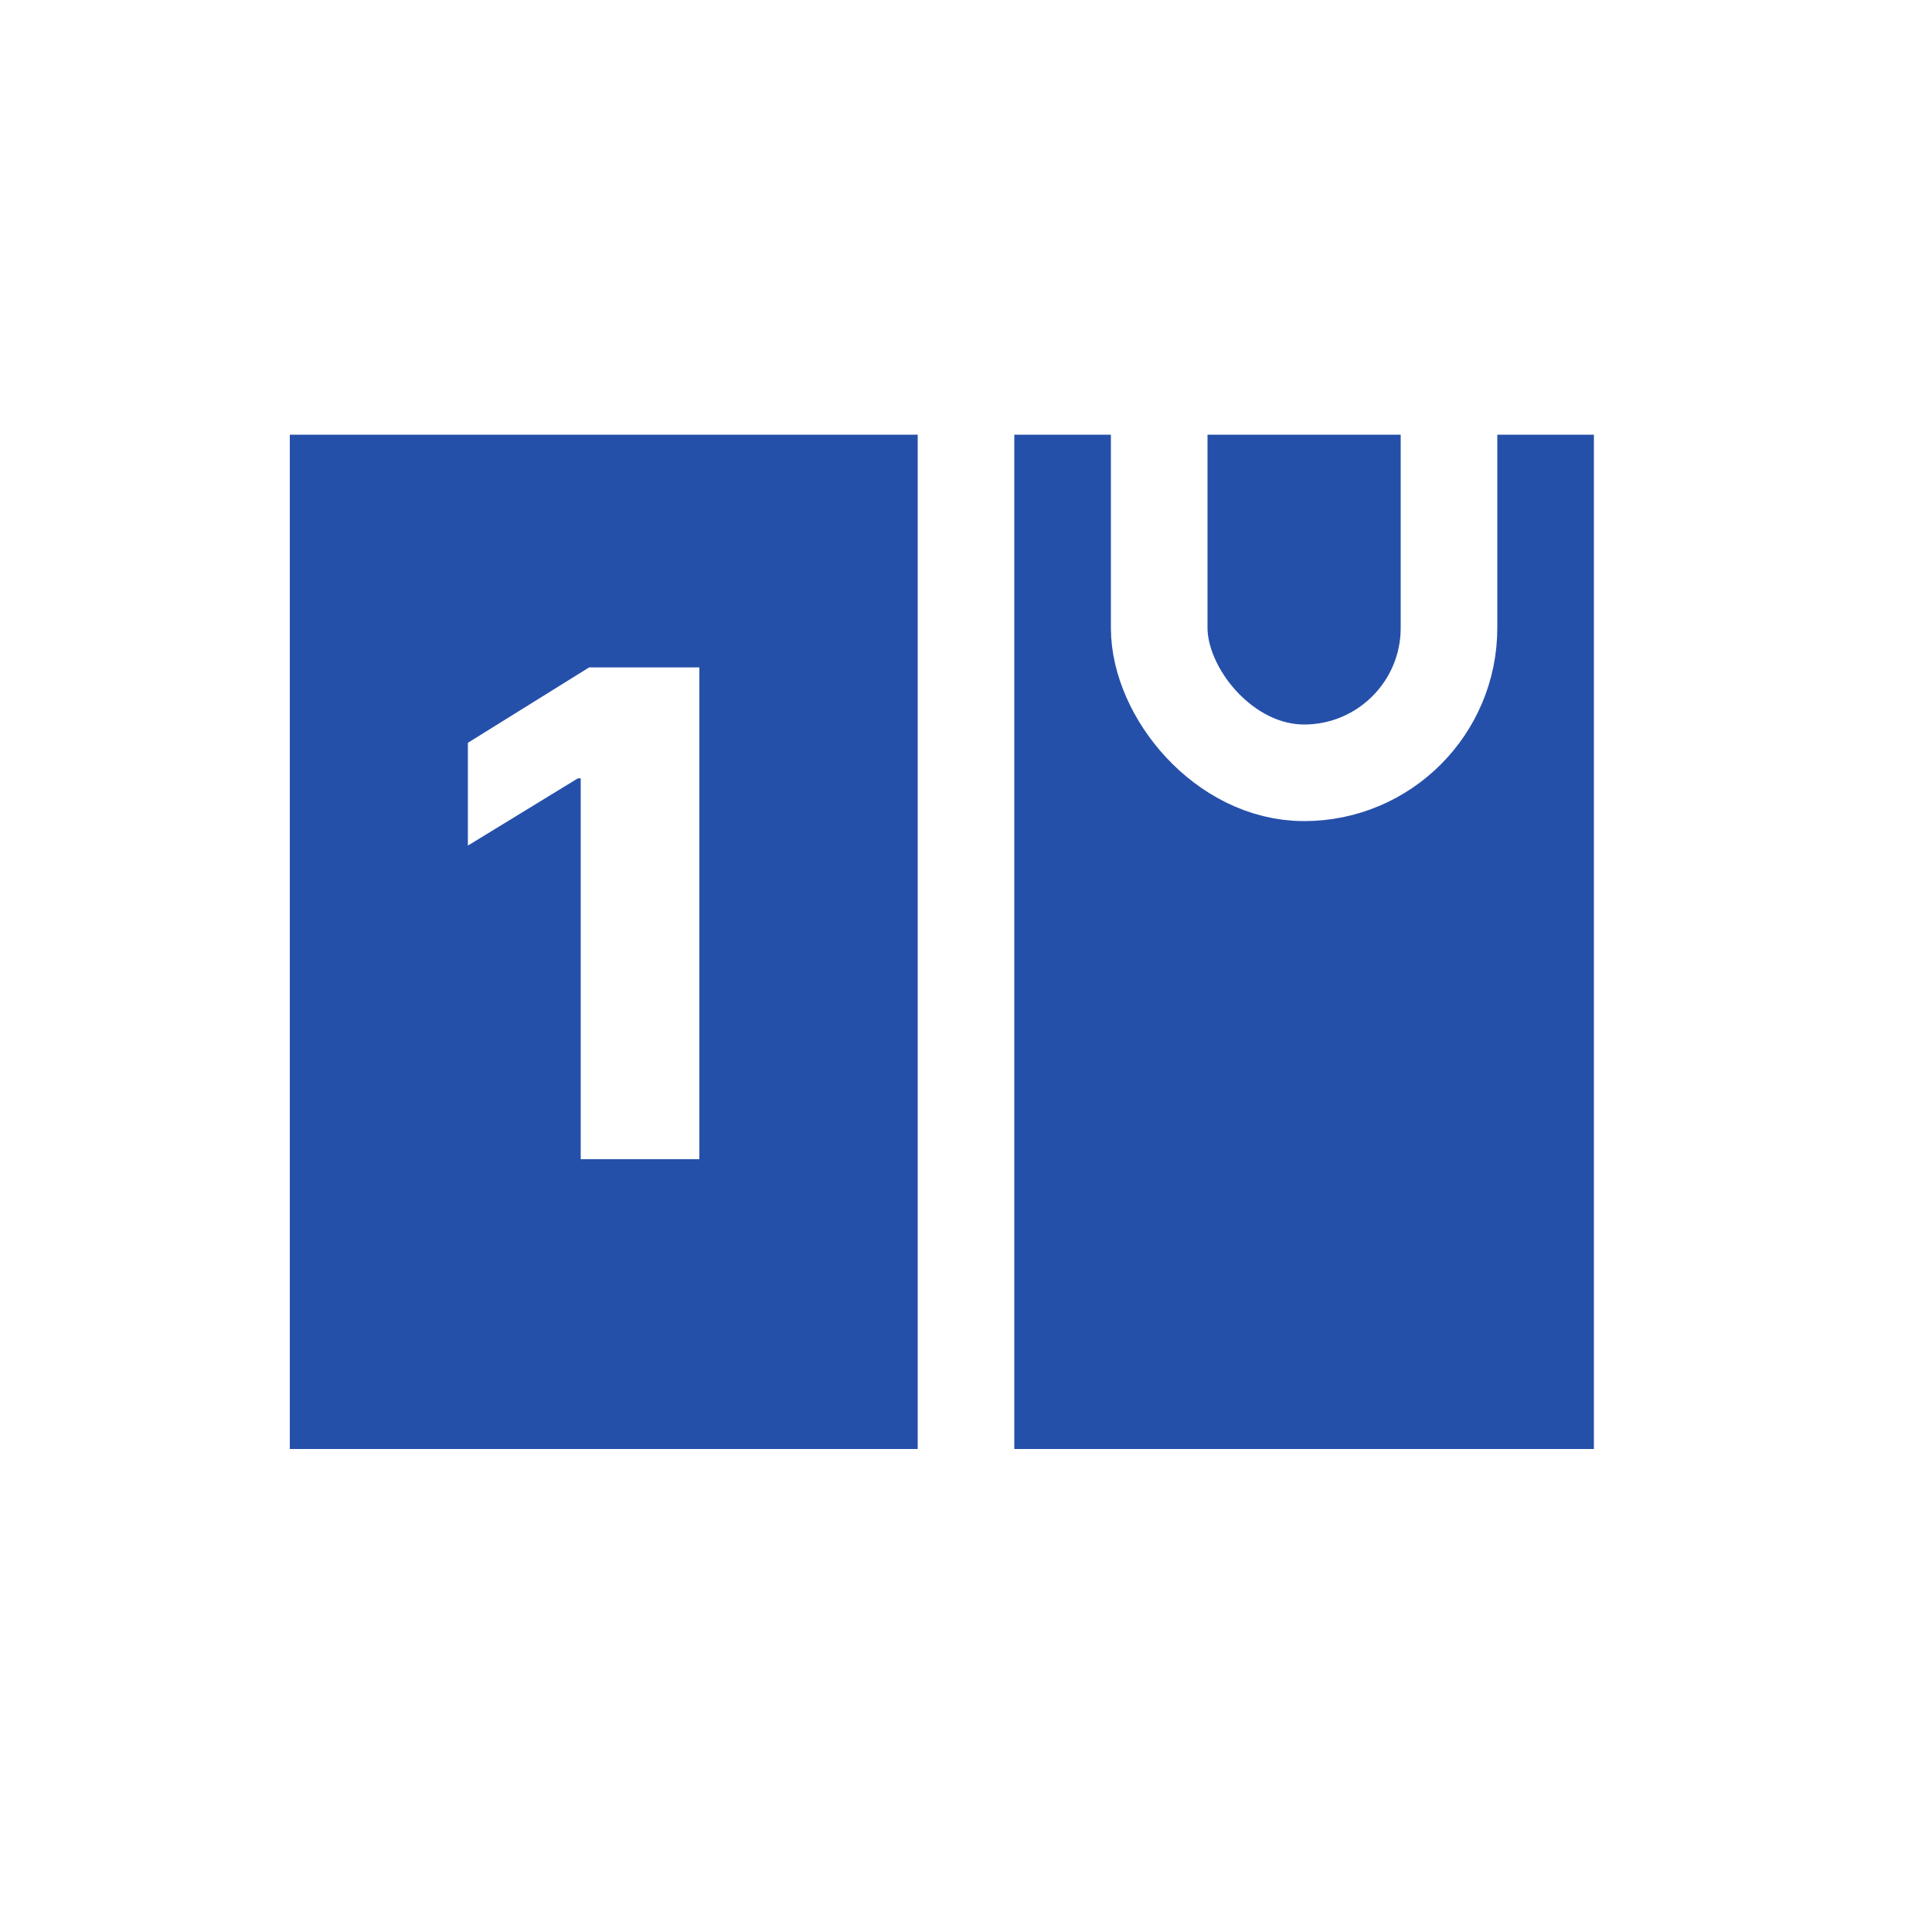 <?xml version="1.0" encoding="UTF-8"?> <svg xmlns="http://www.w3.org/2000/svg" width="40" height="40" viewBox="0 0 40 40" fill="none"><rect width="40" height="40" fill="white"></rect><rect x="6" y="9" width="13" height="21" fill="#2550AA"></rect><path d="M21 9H33V30H21V9Z" fill="#2550AA"></path><path d="M14.479 13.818V24H12.023V16.115H11.964L9.687 17.507V15.379L12.197 13.818H14.479Z" fill="white"></path><rect x="24" y="4" width="6" height="12" rx="3" stroke="white" stroke-width="2"></rect></svg> 